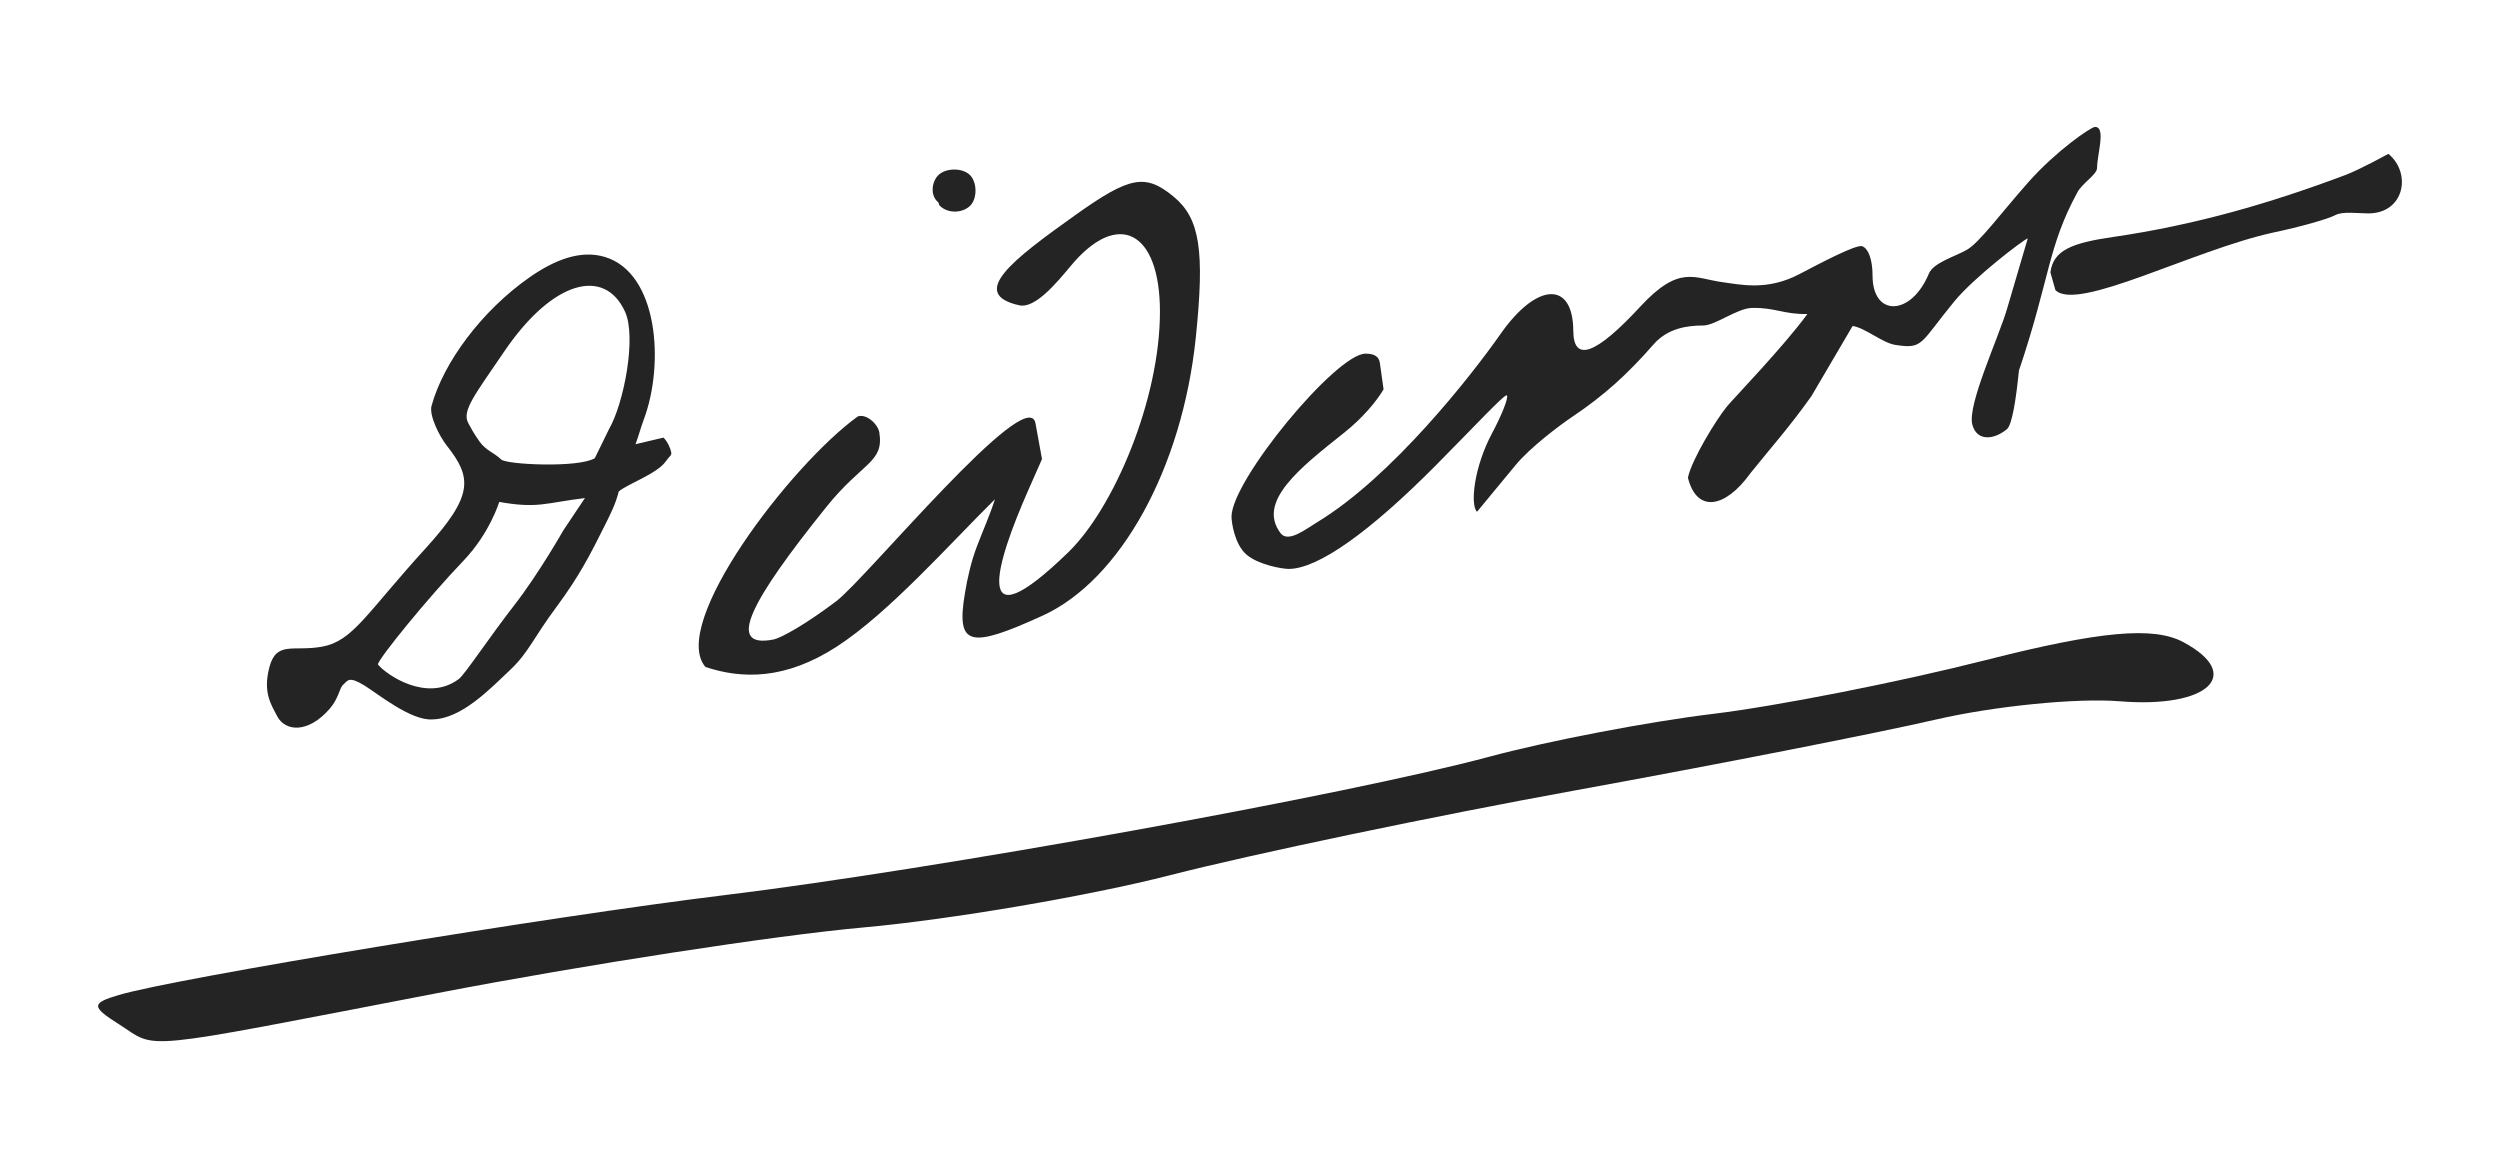 <?xml version="1.0" encoding="UTF-8" standalone="no"?>

<svg
   xmlns:svg="http://www.w3.org/2000/svg"
   version="1.1"
   width="351"
   height="164"
   id="svg2">
  <g
     transform="translate(-5.347,9.933)"
     id="g3836">
    <path
       d="m 44.252,90.6 c -0.843,-1.621 -2.013,-3.314 -1.084,-6.849 0.989,-3.761 3.404,-2.154 7.418,-2.895 4.33,-0.8 6.166,-4.635 14.538,-13.826 6.777,-7.44 6.471,-9.925 2.958,-14.391 -1.1,-1.398 -2.507,-4.287 -2.146,-5.597 1.679,-6.086 7.03,-13.323 13.715,-18.007 3.648,-2.557 7.257,-3.9 10.613,-2.895 7.469,2.238 8.402,14.952 5.49,22.777 -0.508,1.366 -0.67,2.151 -1.178,3.517 l 3.929,-0.928 c 0.588,0.579 1.003,1.579 1.081,2.059 0.078,0.48 -0.181,0.439 -0.784,1.304 -1.204,1.73 -5.596,3.254 -6.588,4.218 -0.425,1.739 -1.195,3.233 -1.963,4.772 -1.981,3.969 -3.567,7.103 -6.793,11.445 -3.226,4.342 -3.918,6.396 -6.449,8.786 -2.839,2.681 -6.861,6.912 -10.953,6.981 -3.024,0.217 -7.764,-3.677 -9.565,-4.775 -2.16,-1.317 -2.308,-0.698 -2.949,-0.107 -0.562,0.472 -0.593,1.878 -1.907,3.389 -3.03,3.484 -6.237,3.224 -7.383,1.021 z M 77.554,75.032 c 3.407,-4.378 6.902,-10.528 6.902,-10.528 l 3.018,-4.51 c -5.568,0.678 -6.575,1.504 -12.031,0.544 0,0 -1.333,4.402 -5.04,8.271 -5.035,5.255 -11.996,13.821 -11.996,14.549 1.145,1.414 6.877,5.415 11.372,2.031 0.815,-0.614 4.368,-5.978 7.775,-10.356 z m 13.3,-24.717 c 2.057,-3.531 3.891,-12.879 2.249,-16.482 -2.875,-6.309 -10.191,-4.417 -16.999,5.639 -4.013,5.928 -5.95,8.247 -5.015,9.993 0.303,0.566 0.739,1.414 1.608,2.629 0.869,1.215 2.093,1.58 3.019,2.486 0.743,0.728 10.919,1.203 13.144,-0.188 z M 293.226,28.322 c 0.375,-3.141 3.079,-4.153 8.769,-4.98 11.619,-1.689 22.077,-4.736 32.609,-8.689 2.112,-0.793 6.071,-2.991 6.071,-2.991 3.321,2.756 2.228,8.367 -2.82,8.367 -1.505,0 -3.59,-0.318 -4.634,0.241 -1.043,0.558 -4.951,1.657 -8.684,2.441 -11.31,2.474 -27.554,11.183 -30.612,8.084 m -5.121,11.29 c -0.387,3.925 -0.955,7.631 -1.683,8.235 -1.812,1.504 -4.232,1.76 -4.86,-0.642 -0.725,-2.771 3.666,-12.132 4.885,-16.278 l 2.902,-9.87 c -0.737,0.285 -7.548,5.491 -10.298,8.834 -4.899,5.956 -4.325,6.752 -8.308,6.126 -1.825,-0.287 -4.163,-2.369 -5.988,-2.656 l -5.79,9.861 c -3.248,4.556 -5.77,7.326 -8.59,10.853 -3.51,4.875 -7.492,5.582 -8.745,0.59 0.534,-2.571 3.997,-8.192 5.49,-10.015 0.847,-1.034 8.028,-8.486 11.285,-12.97 -3.23,0.087 -4.579,-0.937 -7.809,-0.85 -2.065,0.056 -5.126,2.465 -6.826,2.465 -2.222,0 -4.979,0.376 -6.961,2.649 -3.702,4.244 -7.049,7.235 -11.258,10.059 -1.925,1.292 -6.06,4.402 -8.117,6.892 l -5.421,6.561 c -0.966,-1.011 -0.433,-6.244 2.112,-11.024 1.416,-2.659 2.353,-5.056 2.083,-5.326 -0.27,-0.27 -4.658,4.478 -10.066,9.92 -9.168,9.226 -16.442,14.445 -20.572,14.445 -0.884,0 -4.197,-0.563 -5.889,-1.987 -1.692,-1.424 -2.13,-4.54 -2.13,-5.348 0,-5.1 14.696,-22.891 18.817,-22.891 1.312,0 1.893,0.454 2.016,1.33 l 0.516,3.682 c -0.978,1.669 -2.924,4.016 -5.554,6.107 -6.164,4.902 -12.262,9.656 -8.91,14.087 1.072,1.417 3.589,-0.598 5.11,-1.517 10.538,-6.366 21.723,-20.663 25.778,-26.453 5.086,-7.262 10.174,-7.486 10.213,-0.449 0.025,4.493 3.162,3.365 9.394,-3.379 5.501,-5.952 7.578,-3.975 11.56,-3.441 2.538,0.34 6.264,1.235 10.752,-1.114 3.252,-1.702 8.071,-4.237 8.865,-3.933 0.885,0.339 1.444,1.934 1.444,4.117 0,5.869 5.434,5.694 7.898,-0.253 0.645,-1.556 3.56,-2.36 5.328,-3.355 1.768,-0.994 4.826,-5.189 8.676,-9.531 3.85,-4.342 8.755,-7.726 9.333,-7.73 1.585,-0.01 0.286,3.893 0.286,5.767 0,0.914 -2.048,2.11 -2.743,3.385 -4.206,7.716 -3.846,12.08 -8.221,25.048 z"
       id="path3166"
       style="fill:#000000;fill-opacity:0.858" />
    <path
       d="m 22.022,133.853 c -3.868,-2.446 -3.868,-2.935 0,-4.086 7.927,-2.358 60.609,-11.046 84.989,-14.015 29.672,-3.614 87.568,-14.092 107.46,-19.448 8.209,-2.21 22.313,-4.912 31.343,-6.003 9.03,-1.091 26.298,-4.496 38.375,-7.567 16.004,-4.069 23.513,-4.75 27.695,-2.512 8.555,4.579 3.464,9.316 -8.925,8.305 -5.983,-0.488 -17.594,0.666 -25.803,2.564 -8.209,1.898 -31.044,6.382 -50.745,9.965 -19.701,3.582 -45.223,8.925 -56.715,11.872 -11.492,2.947 -30.93,6.259 -43.196,7.36 -12.265,1.101 -39.13,5.241 -59.7,9.202 -43.152,8.308 -39.156,7.919 -44.778,4.363 z m 82.371,-50.141 c -5.152,-5.989 11.984,-28.382 21.374,-35.169 1.16,-0.445 2.846,1.02 3.042,2.27 0.659,4.217 -2.365,4.111 -7.437,10.422 -5.321,6.621 -8.871,11.6 -10.248,14.763 -1.378,3.163 -0.583,4.509 2.784,3.863 1.165,-0.223 4.696,-2.245 8.848,-5.381 4.153,-3.135 26.911,-30.813 27.974,-24.975 l 0.914,5.019 -1.892,4.285 c -4.591,10.398 -8.203,22.205 5.612,8.768 6.379,-6.203 12.839,-21.423 12.839,-33.742 0,-11.356 -5.913,-14.398 -12.542,-6.41 -2.044,2.463 -5.019,5.993 -7.196,5.51 -7.266,-1.611 -0.846,-6.473 7.903,-12.703 7.622,-5.427 9.81,-5.829 13.782,-2.532 3.651,3.03 4.352,7.507 3.09,19.735 -1.893,18.341 -10.563,34.082 -21.522,39.075 -10.279,4.684 -12.143,4.295 -10.897,-3.156 0.381,-2.277 0.891,-4.499 1.722,-6.672 0.831,-2.173 1.791,-4.321 2.494,-6.52 -6.463,6.4 -14.917,15.959 -22.181,20.672 -7.264,4.712 -13.339,4.577 -18.464,2.878 z m 32.684,-65.236 c -1.187,-0.986 -0.897,-2.902 -0.005,-3.802 1.044,-1.054 3.393,-1.075 4.451,-0.035 1.024,1.007 1.055,3.295 0.039,4.31 -1.017,1.016 -3.126,1.198 -4.313,-0.044 -0.107,-0.112 -0.054,-0.331 -0.173,-0.43 z"
       id="path3133"
       style="fill:#000000;fill-opacity:0.858" />
  </g>
</svg>
